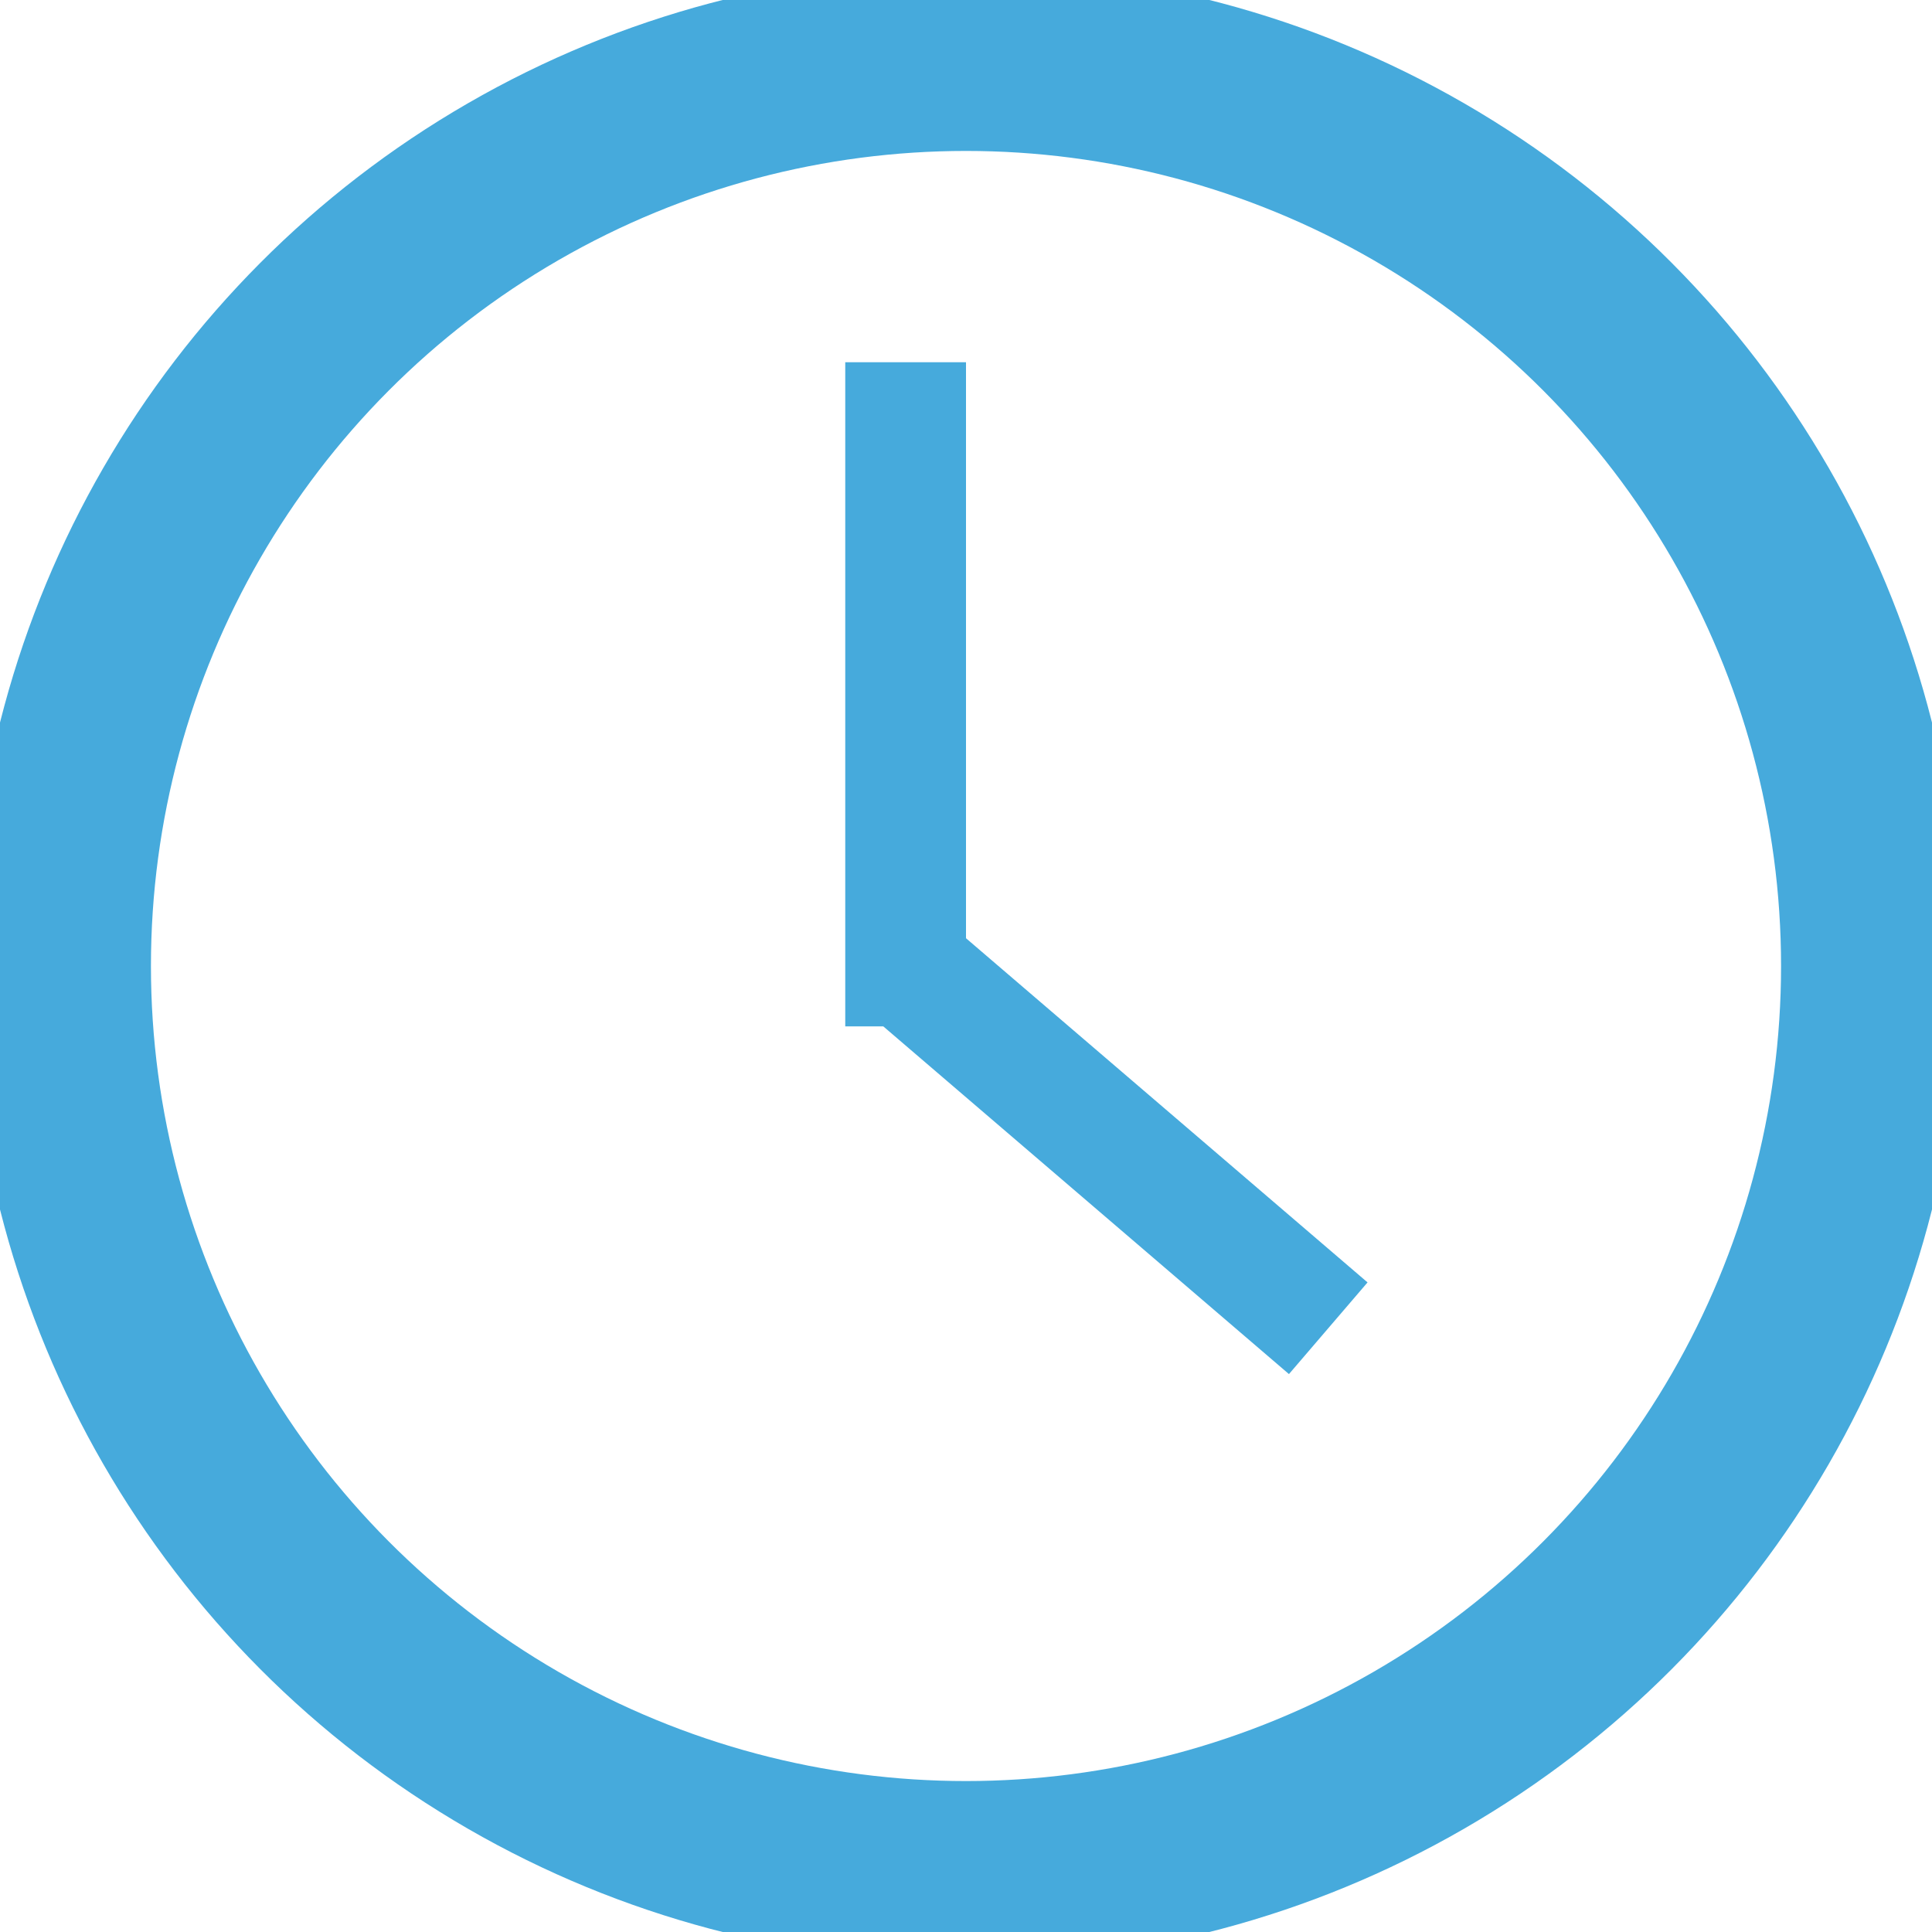 <svg xmlns="http://www.w3.org/2000/svg" width="16" height="16">
  <defs/>
  <g fill="none" stroke="#46aadc" class="layer">
    <circle cx="8" cy="8" r="7.5" stroke-width="1.5"/>
    <path d="M7.5 3v5.5M7.5 8l3.5 3"/>
  </g>
</svg>
